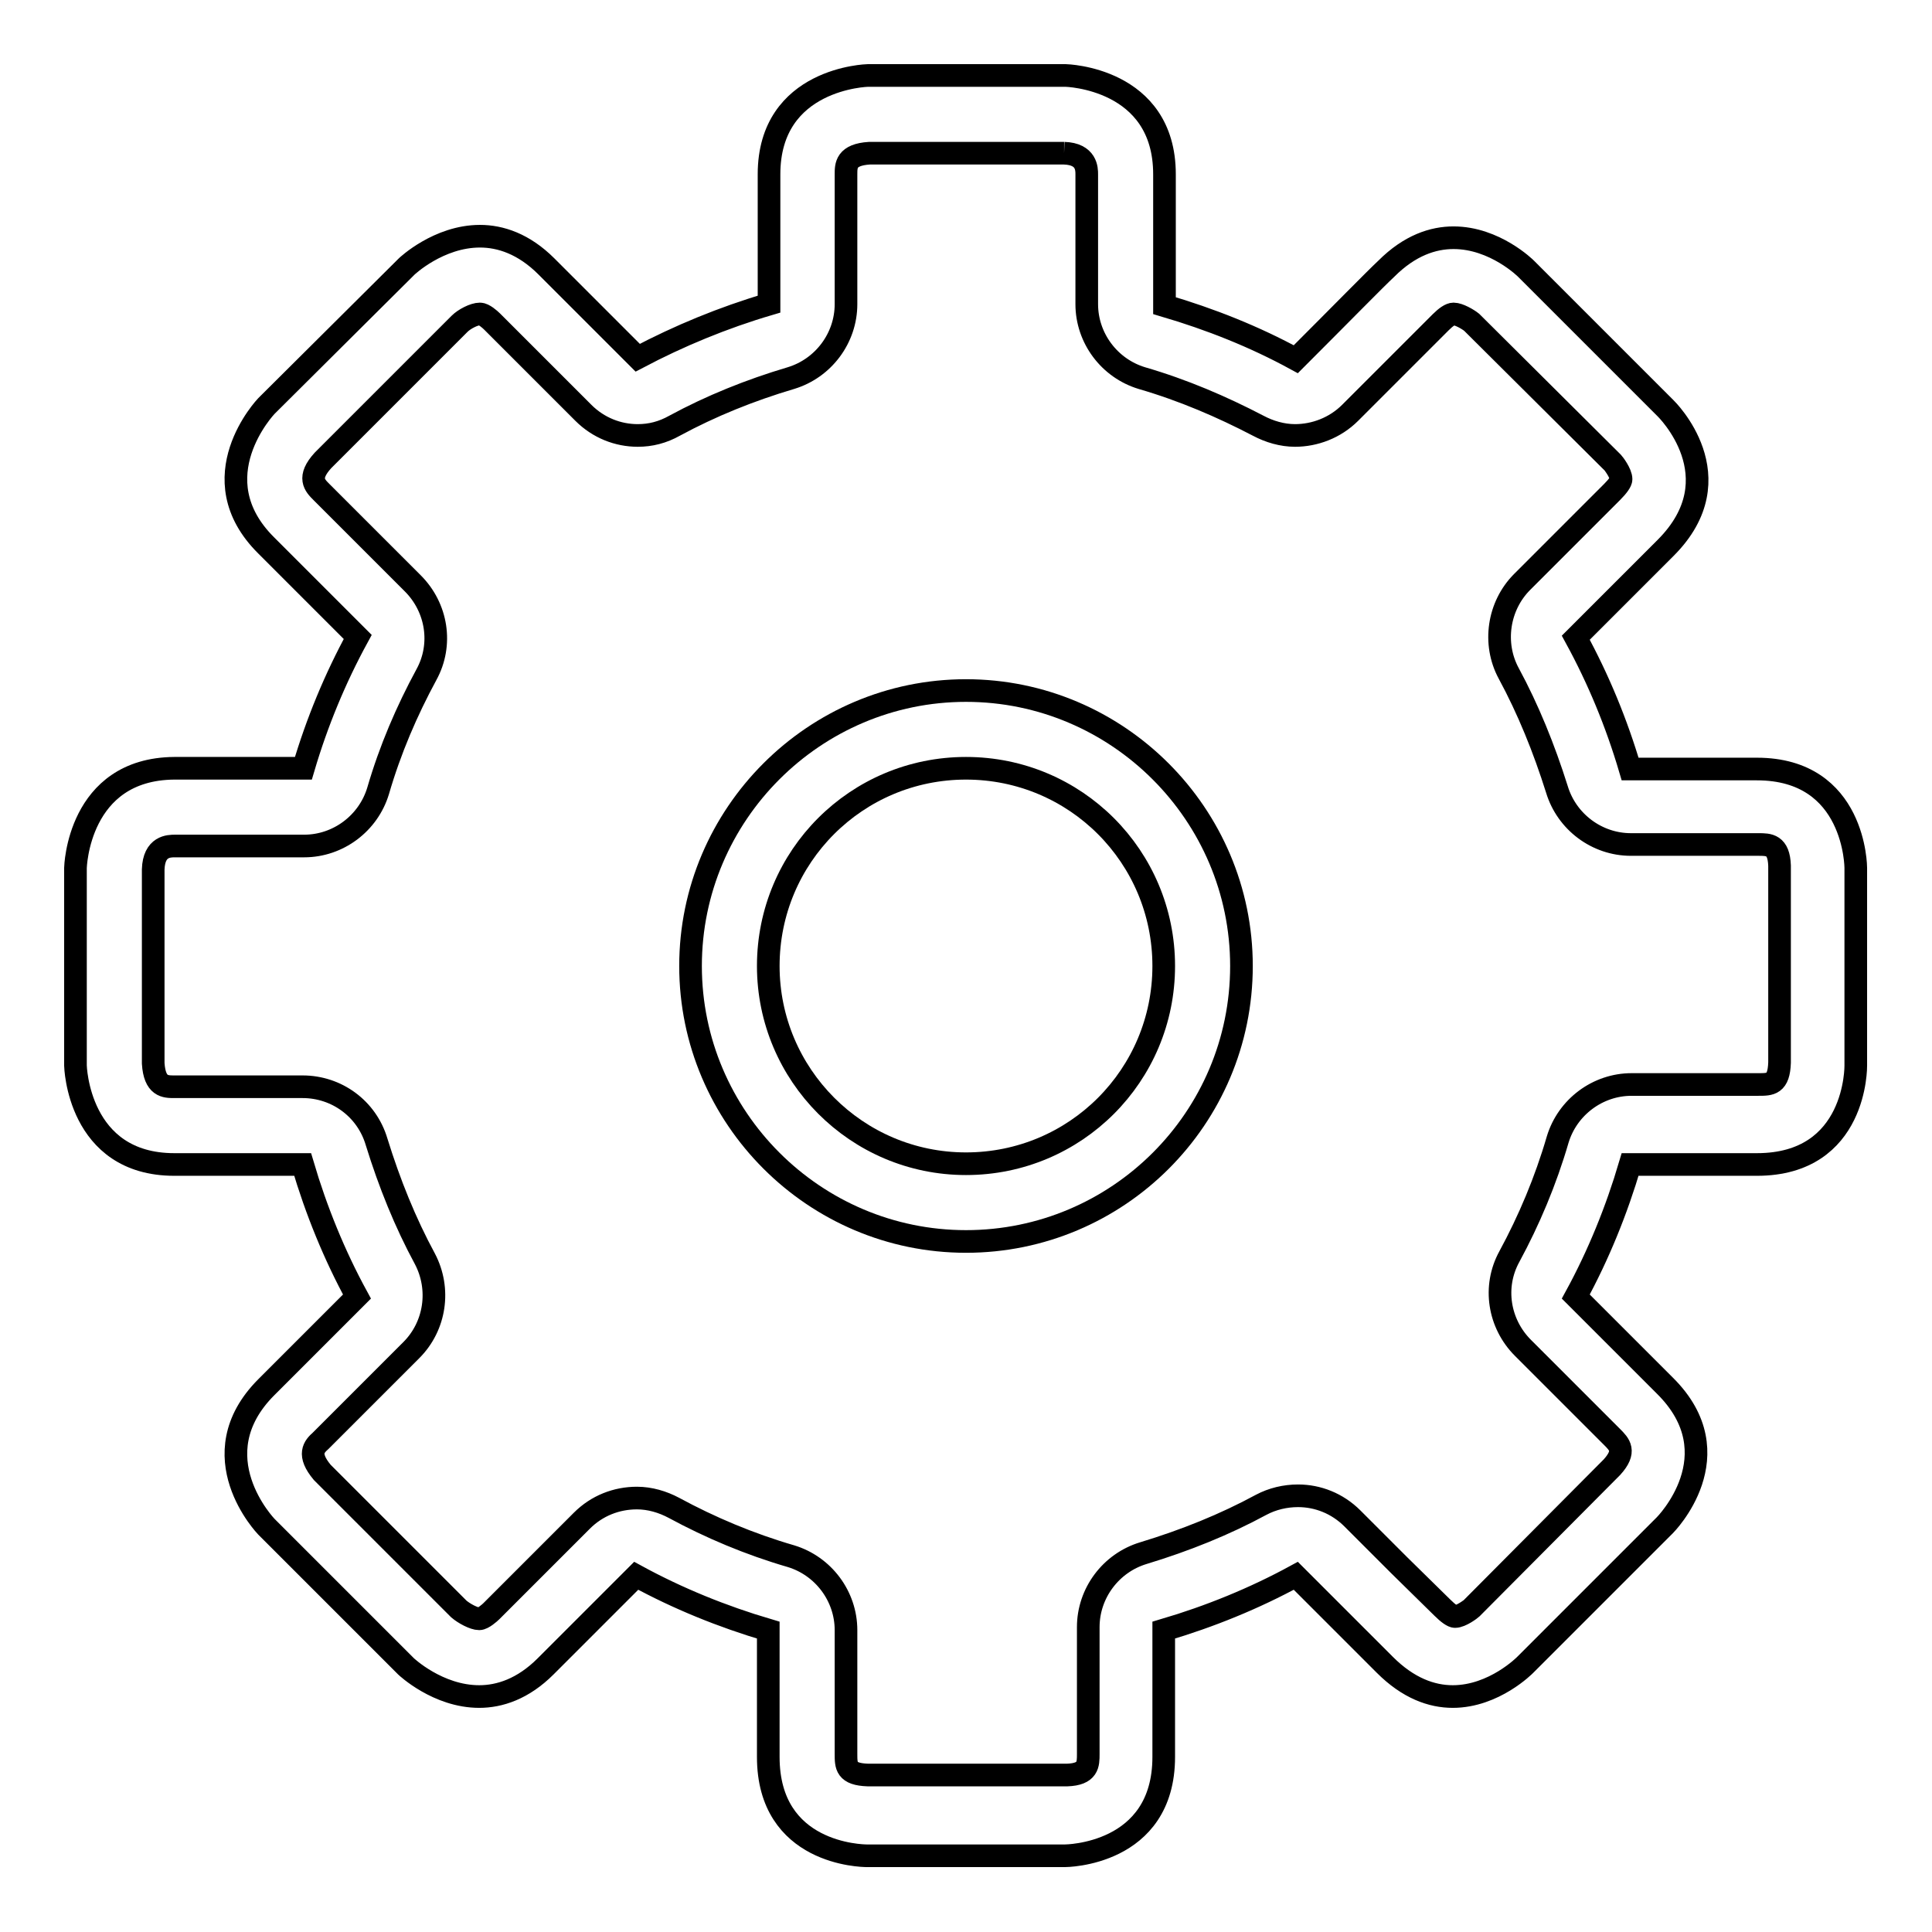 <?xml version="1.0" encoding="utf-8"?>
<!-- Svg Vector Icons : http://www.onlinewebfonts.com/icon -->
<!DOCTYPE svg PUBLIC "-//W3C//DTD SVG 1.1//EN" "http://www.w3.org/Graphics/SVG/1.1/DTD/svg11.dtd">
<svg version="1.1" xmlns="http://www.w3.org/2000/svg" xmlns:xlink="http://www.w3.org/1999/xlink" x="0px" y="0px" viewBox="0 0 256 256" enable-background="new 0 0 256 256" xml:space="preserve">
<g><g><path stroke-width="3" fill-opacity="0" stroke="#000000"  d="M128,101.8c14.5,0,26.2,11.7,26.2,26.2c0,14.5-11.7,26.2-26.2,26.2c-14.5,0-26.2-11.8-26.2-26.2C101.8,113.5,113.5,101.8,128,101.8"/><path stroke-width="3" fill-opacity="0" stroke="#000000"  d="M128,91.5c-20.1,0-36.5,16.4-36.5,36.5c0,20.1,16.4,36.5,36.5,36.5c20.1,0,36.5-16.3,36.5-36.5C164.5,107.9,148.1,91.5,128,91.5L128,91.5L128,91.5z"/><path stroke-width="3" fill-opacity="0" stroke="#000000"  d="M141,20.3c3,0.1,3,2.1,3,2.8v17.2c0,4.5,3,8.5,7.3,9.8c5.5,1.6,10.6,3.8,15.4,6.3c1.5,0.8,3.2,1.3,4.9,1.3c2.6,0,5.3-1,7.3-3l6.3-6.3l5.7-5.7c0.7-0.7,1.3-1.1,1.7-1.1c0.7,0,1.9,0.7,2.4,1.1l18.7,18.6c0.1,0.1,1.1,1.4,1.1,2.2c0,0.3-0.4,0.9-1.2,1.7l-2.3,2.3l-9.6,9.6c-3.2,3.2-3.9,8.2-1.8,12.1c2.6,4.8,4.7,10,6.4,15.4c1.3,4.3,5.3,7.3,9.8,7.3h16.9c1.4,0,2.7,0,2.8,2.8v26.1c-0.1,2.9-1.2,2.9-2.8,2.9h-16.8c-4.5,0-8.5,3-9.8,7.3c-1.6,5.5-3.8,10.7-6.4,15.5c-2.2,4-1.4,8.9,1.8,12.1l6.2,6.2l5.6,5.6c1,1,1.9,1.9,0,4l-18.6,18.7c-0.1,0.1-1.4,1.1-2.2,1.1c-0.3,0-0.9-0.4-1.7-1.2l-5.7-5.6l-6.2-6.2c-2-2-4.6-3-7.2-3c-1.7,0-3.4,0.4-4.9,1.2c-4.8,2.6-10,4.7-15.6,6.4c-4.3,1.3-7.3,5.3-7.3,9.8v16.8c0,1.4,0,2.7-2.8,2.8H115c-2.9-0.1-2.9-1.2-2.9-2.8V216c0-4.5-3-8.5-7.3-9.8c-5.5-1.6-10.7-3.8-15.5-6.4c-1.5-0.8-3.2-1.3-4.9-1.3c-2.7,0-5.3,1-7.3,3l-12,12c-0.2,0.2-1.1,1-1.6,1c-0.7,0-2-0.7-2.7-1.3l-18.1-18.1c-2-2.4-1.1-3.4-0.2-4.2l11.7-11.7l0.3-0.3c3.2-3.2,3.9-8.1,1.8-12.1c-2.6-4.8-4.7-10-6.4-15.5c-1.3-4.4-5.3-7.3-9.8-7.3h-17c-1.2,0-2.6,0-2.8-3.1l0-25.7c0.1-3.1,2.1-3.1,2.9-3.1h17.1c4.5,0,8.5-3,9.8-7.3c1.6-5.5,3.8-10.6,6.4-15.4c2.2-4,1.4-8.9-1.8-12.1c-5.7-5.7-10-10-12.1-12.1c-0.9-0.9-1.9-1.9,0.2-4.2l18.1-18.1c0.6-0.6,1.9-1.3,2.7-1.3c0.5,0,1.3,0.7,1.6,1l12.1,12.1c2,2,4.6,3,7.2,3c1.7,0,3.3-0.4,4.9-1.3c4.8-2.6,10-4.7,15.4-6.3c4.3-1.3,7.3-5.3,7.3-9.8V23.1c0-1.2,0-2.6,3.1-2.8H141 M141.2,10H115c0,0-13.1,0.3-13.1,13.1v17.2c-6.1,1.8-11.9,4.2-17.4,7.1L72.4,35.3c-3-3-6.1-4-8.8-4c-5.5,0-9.7,4-9.7,4L35.3,53.8c0,0-9.1,9.5,0,18.5c2.1,2.1,6.4,6.4,12.1,12.1c-3,5.5-5.4,11.3-7.2,17.4H23.1C10.3,101.9,10,115,10,115v26.2c0,0,0.3,13.1,13.1,13.1h17c1.8,6.1,4.2,12,7.2,17.5c-5.7,5.7-9.9,9.9-12,12c-9.1,9.1,0,18.5,0,18.5l18.5,18.5c0,0,4.2,4,9.7,4c2.7,0,5.8-1,8.8-4c2.1-2.1,6.3-6.3,12-12c5.5,3,11.4,5.4,17.5,7.2v16.8c0,12.9,12.4,13.1,13.1,13.1h0h26.2c0,0,13.1,0,13.1-13.1v-16.8c6.1-1.8,12-4.2,17.5-7.2c6.1,6.1,10.4,10.4,11.8,11.8c3.1,3.1,6.2,4.2,9,4.2c5.5,0,9.6-4.2,9.6-4.2l18.5-18.5c0,0,9.3-9.3,0-18.5l-11.8-11.8c3-5.5,5.4-11.4,7.2-17.5h16.8c13.3,0,13.1-13.1,13.1-13.1V115c0,0,0-13.1-13.1-13.1H216c-1.8-6.1-4.2-11.9-7.2-17.4c6.2-6.2,10.5-10.5,11.9-11.9c9.4-9.4,0-18.5,0-18.5l-18.5-18.5c0,0-4.1-4.1-9.6-4.1c-2.7,0-5.8,1-8.9,4.1c-1.5,1.4-5.8,5.8-12,12c-5.5-3-11.3-5.3-17.4-7.1V23.1C154.3,10.3,141.2,10,141.2,10L141.2,10L141.2,10z"/></g></g>
</svg>